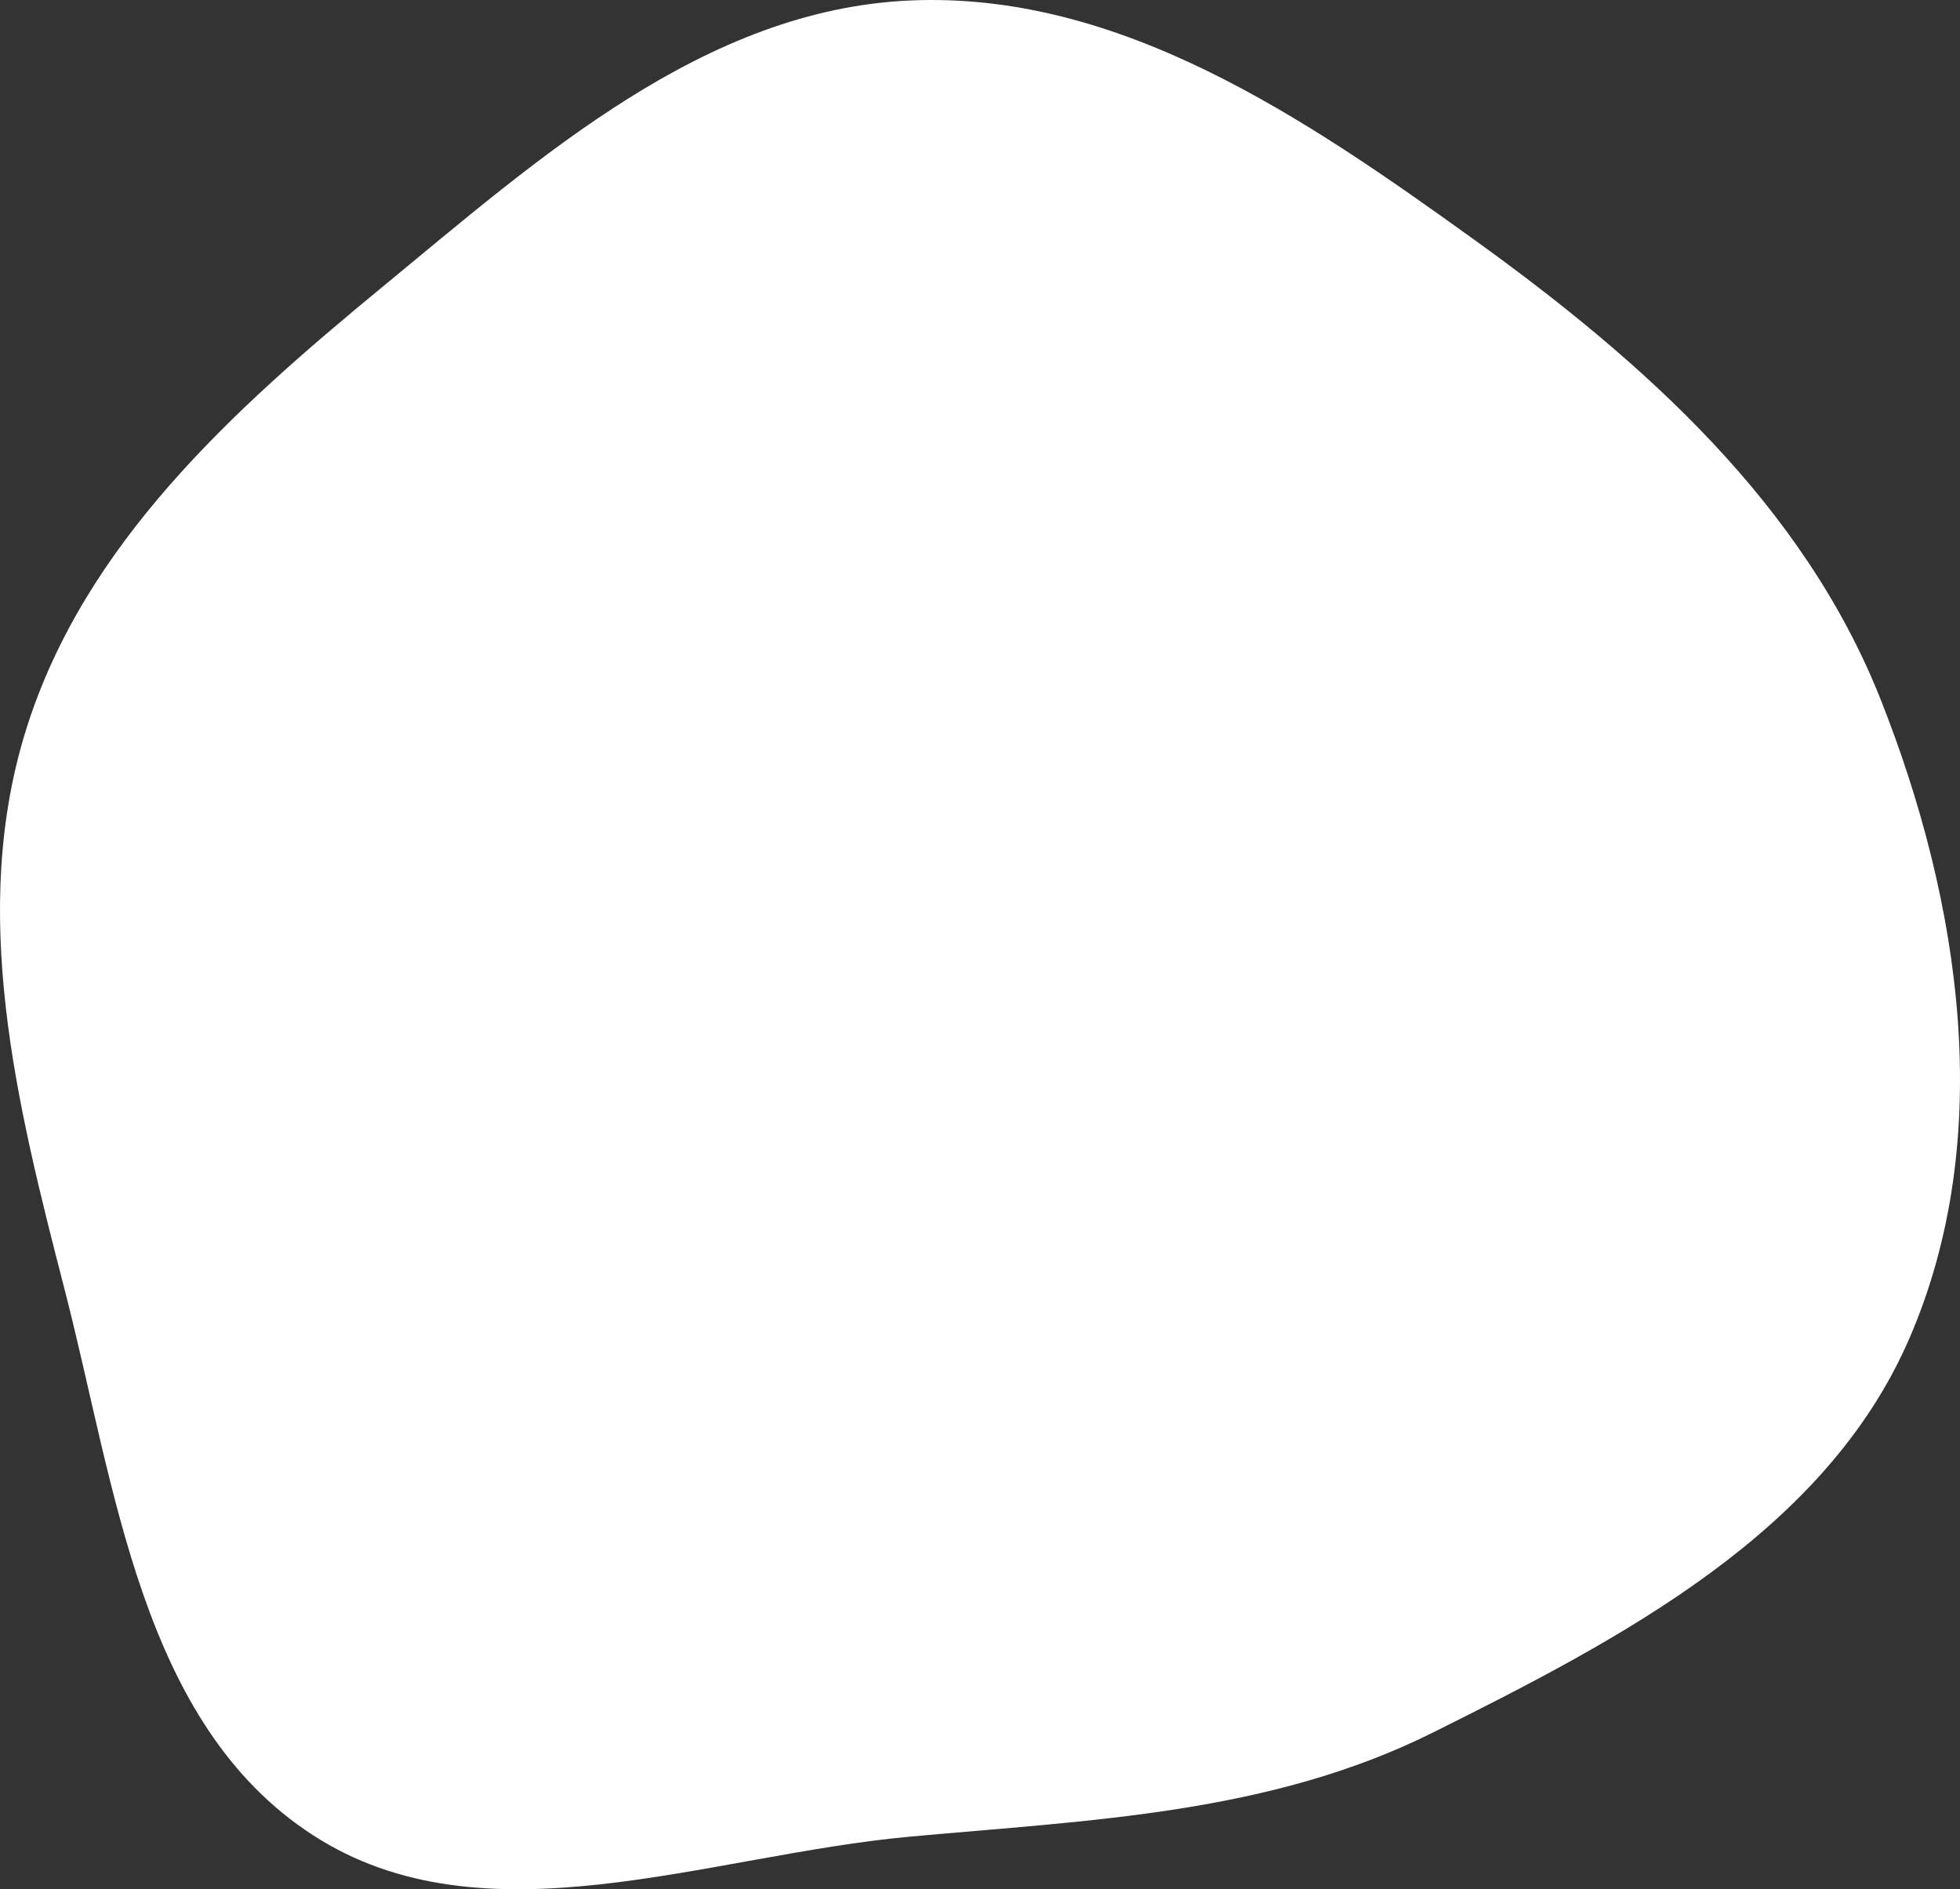 <?xml version="1.0" encoding="UTF-8"?> <svg xmlns="http://www.w3.org/2000/svg" width="386" height="372" viewBox="0 0 386 372" fill="none"><rect x="0" y="0" width="386" height="372" fill="#333333" stroke="none"/> <path fill-rule="evenodd" clip-rule="evenodd" d="M179.215 0.095C220.39 -1.728 256.82 23.072 290.251 47.14C323.796 71.29 355.155 99.32 370.369 137.715C386.231 177.744 393.145 224.067 376.014 263.571C359.469 301.726 319.402 322.603 282.141 341.17C250.055 357.159 214.926 358.374 179.215 361.64C139.198 365.299 95.322 383.176 61.613 361.337C27.692 339.36 22.791 292.844 12.686 253.751C3.219 217.123 -6.168 179.361 5.256 143.294C16.732 107.061 45.743 80.84 75.11 56.665C106.358 30.943 138.755 1.886 179.215 0.095Z" fill="white"></path> </svg> 